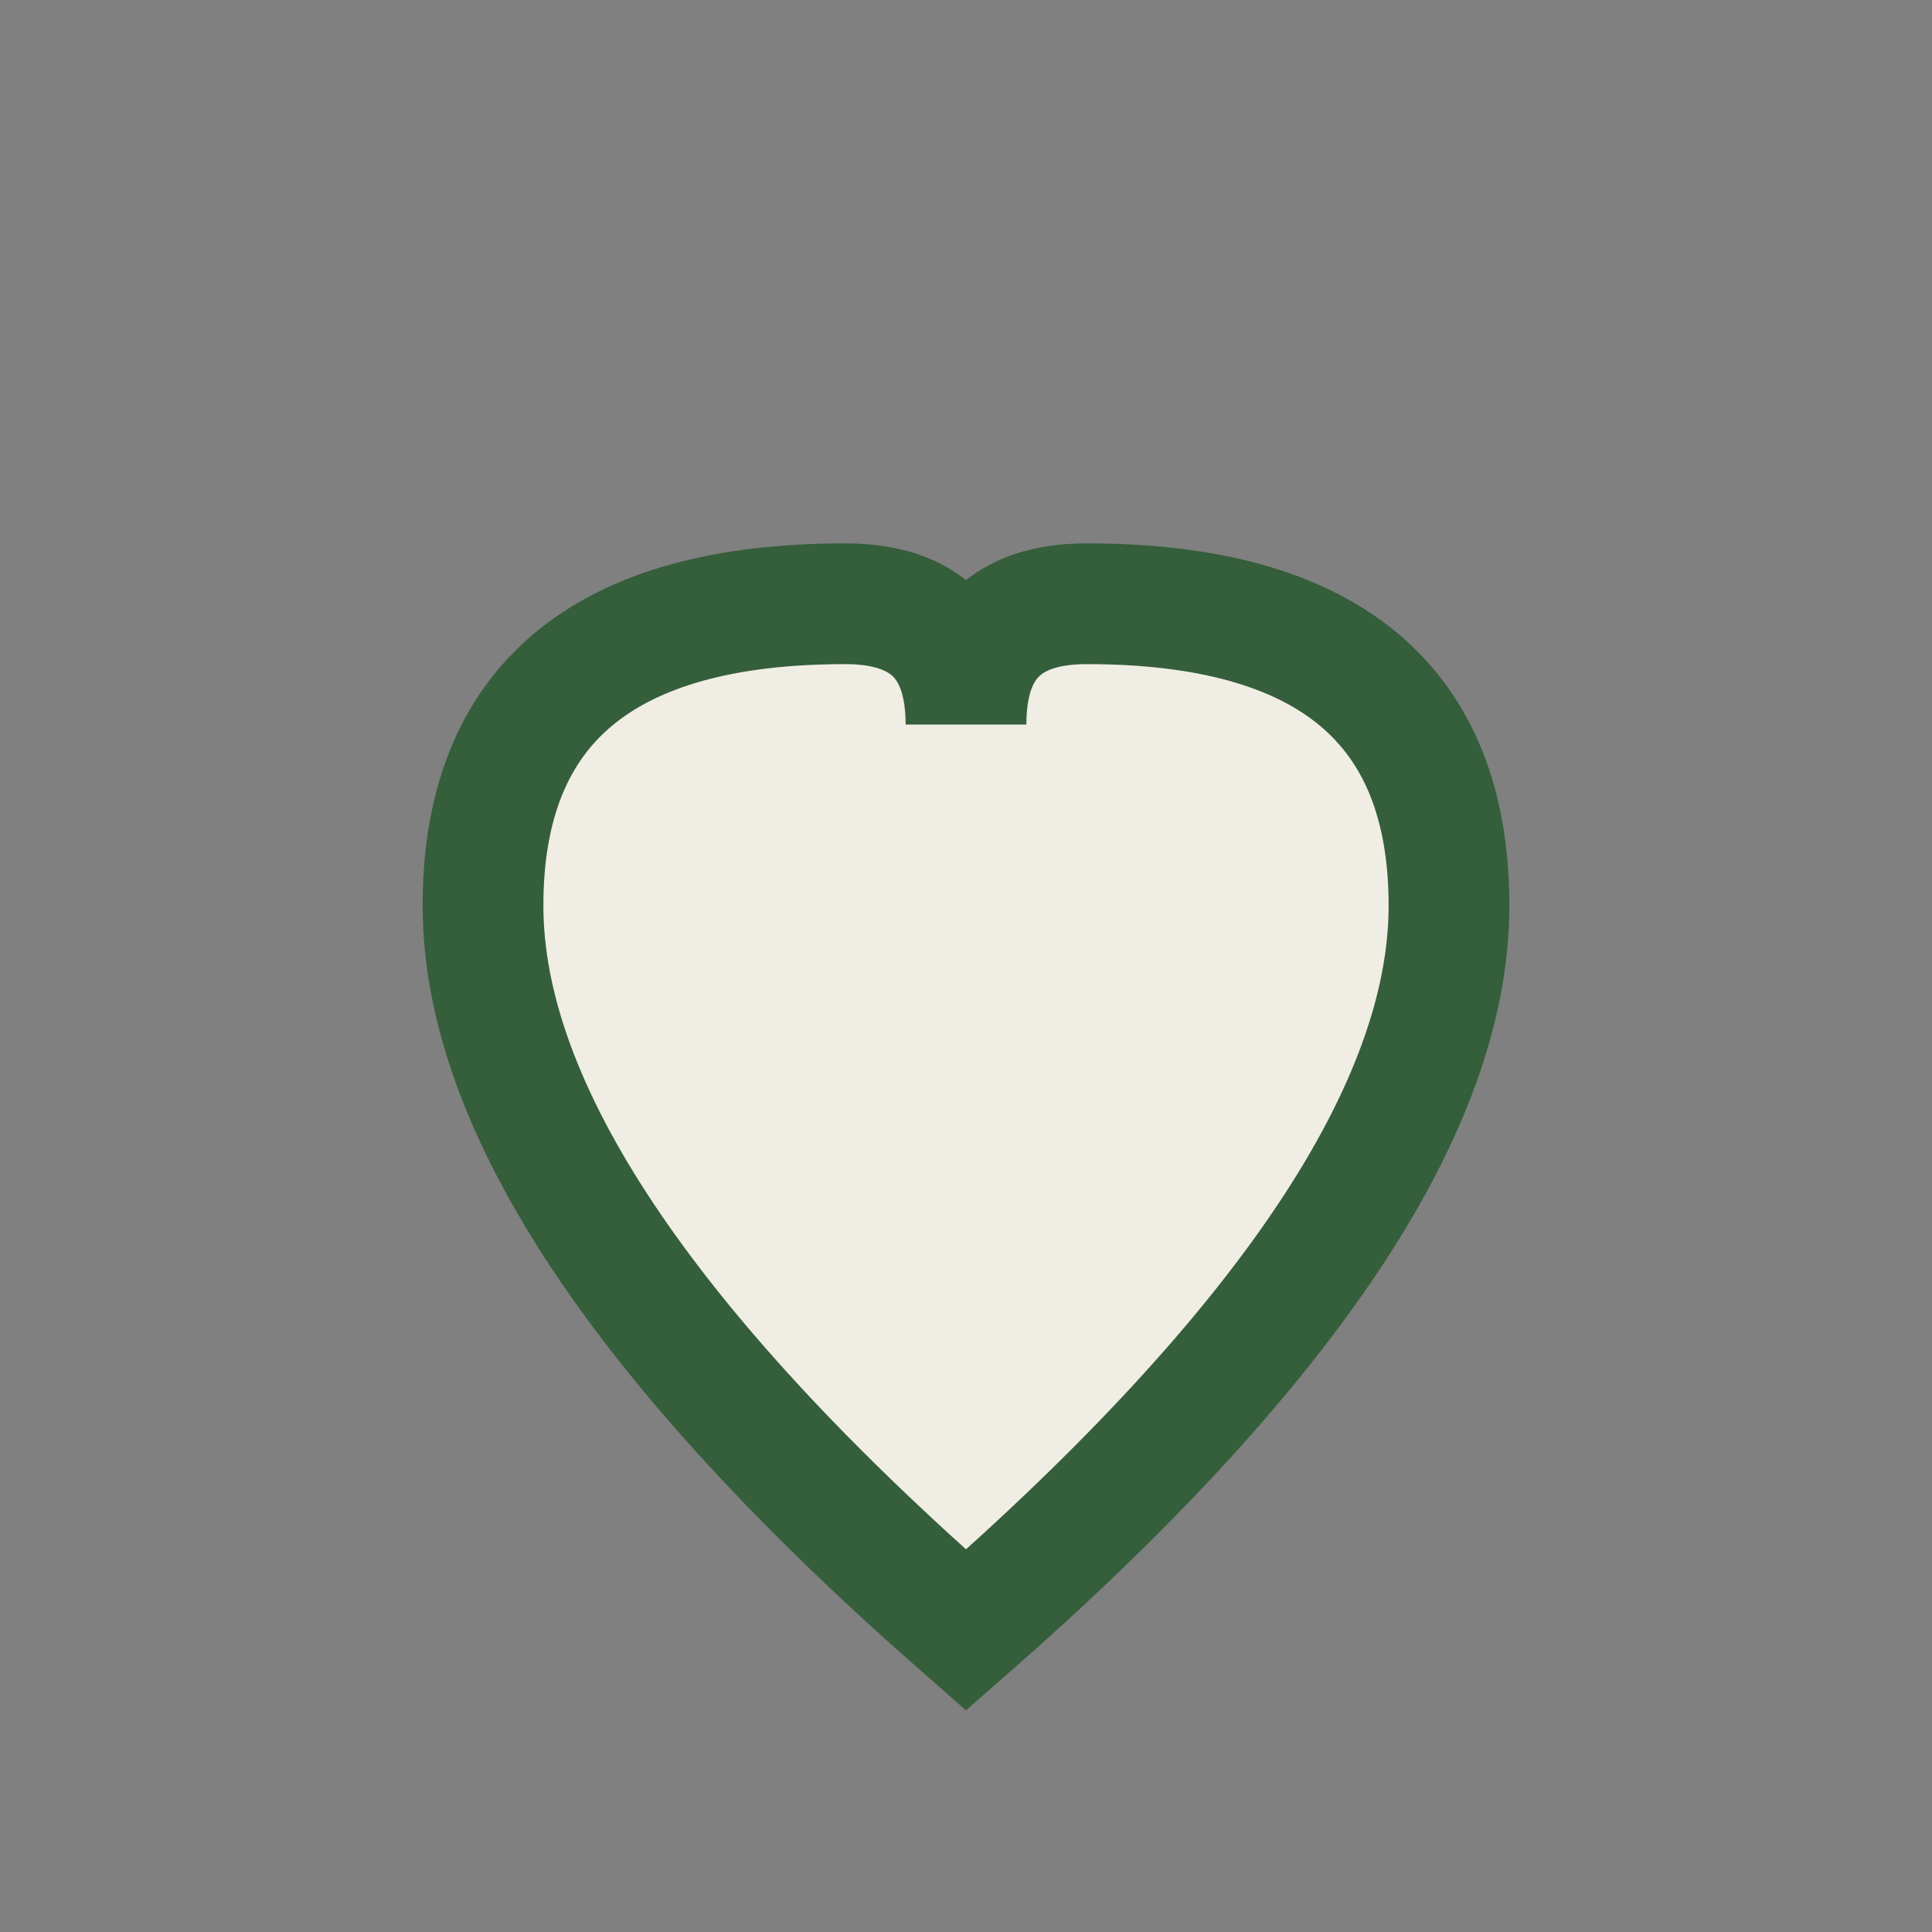 <?xml version="1.0" encoding="UTF-8"?>
<svg xmlns="http://www.w3.org/2000/svg" width="32" height="32" viewBox="0 0 32 32"><rect x="0" y="0" width="32" height="32" fill="#808080" stroke="none"/><path d="M16 27q-8-7-8-12 0-5 6-5 2 0 2 2 0-2 2-2 6 0 6 5 0 5-8 12z" fill="#F0EDE5" stroke="#355E3B" stroke-width="2"/></svg>